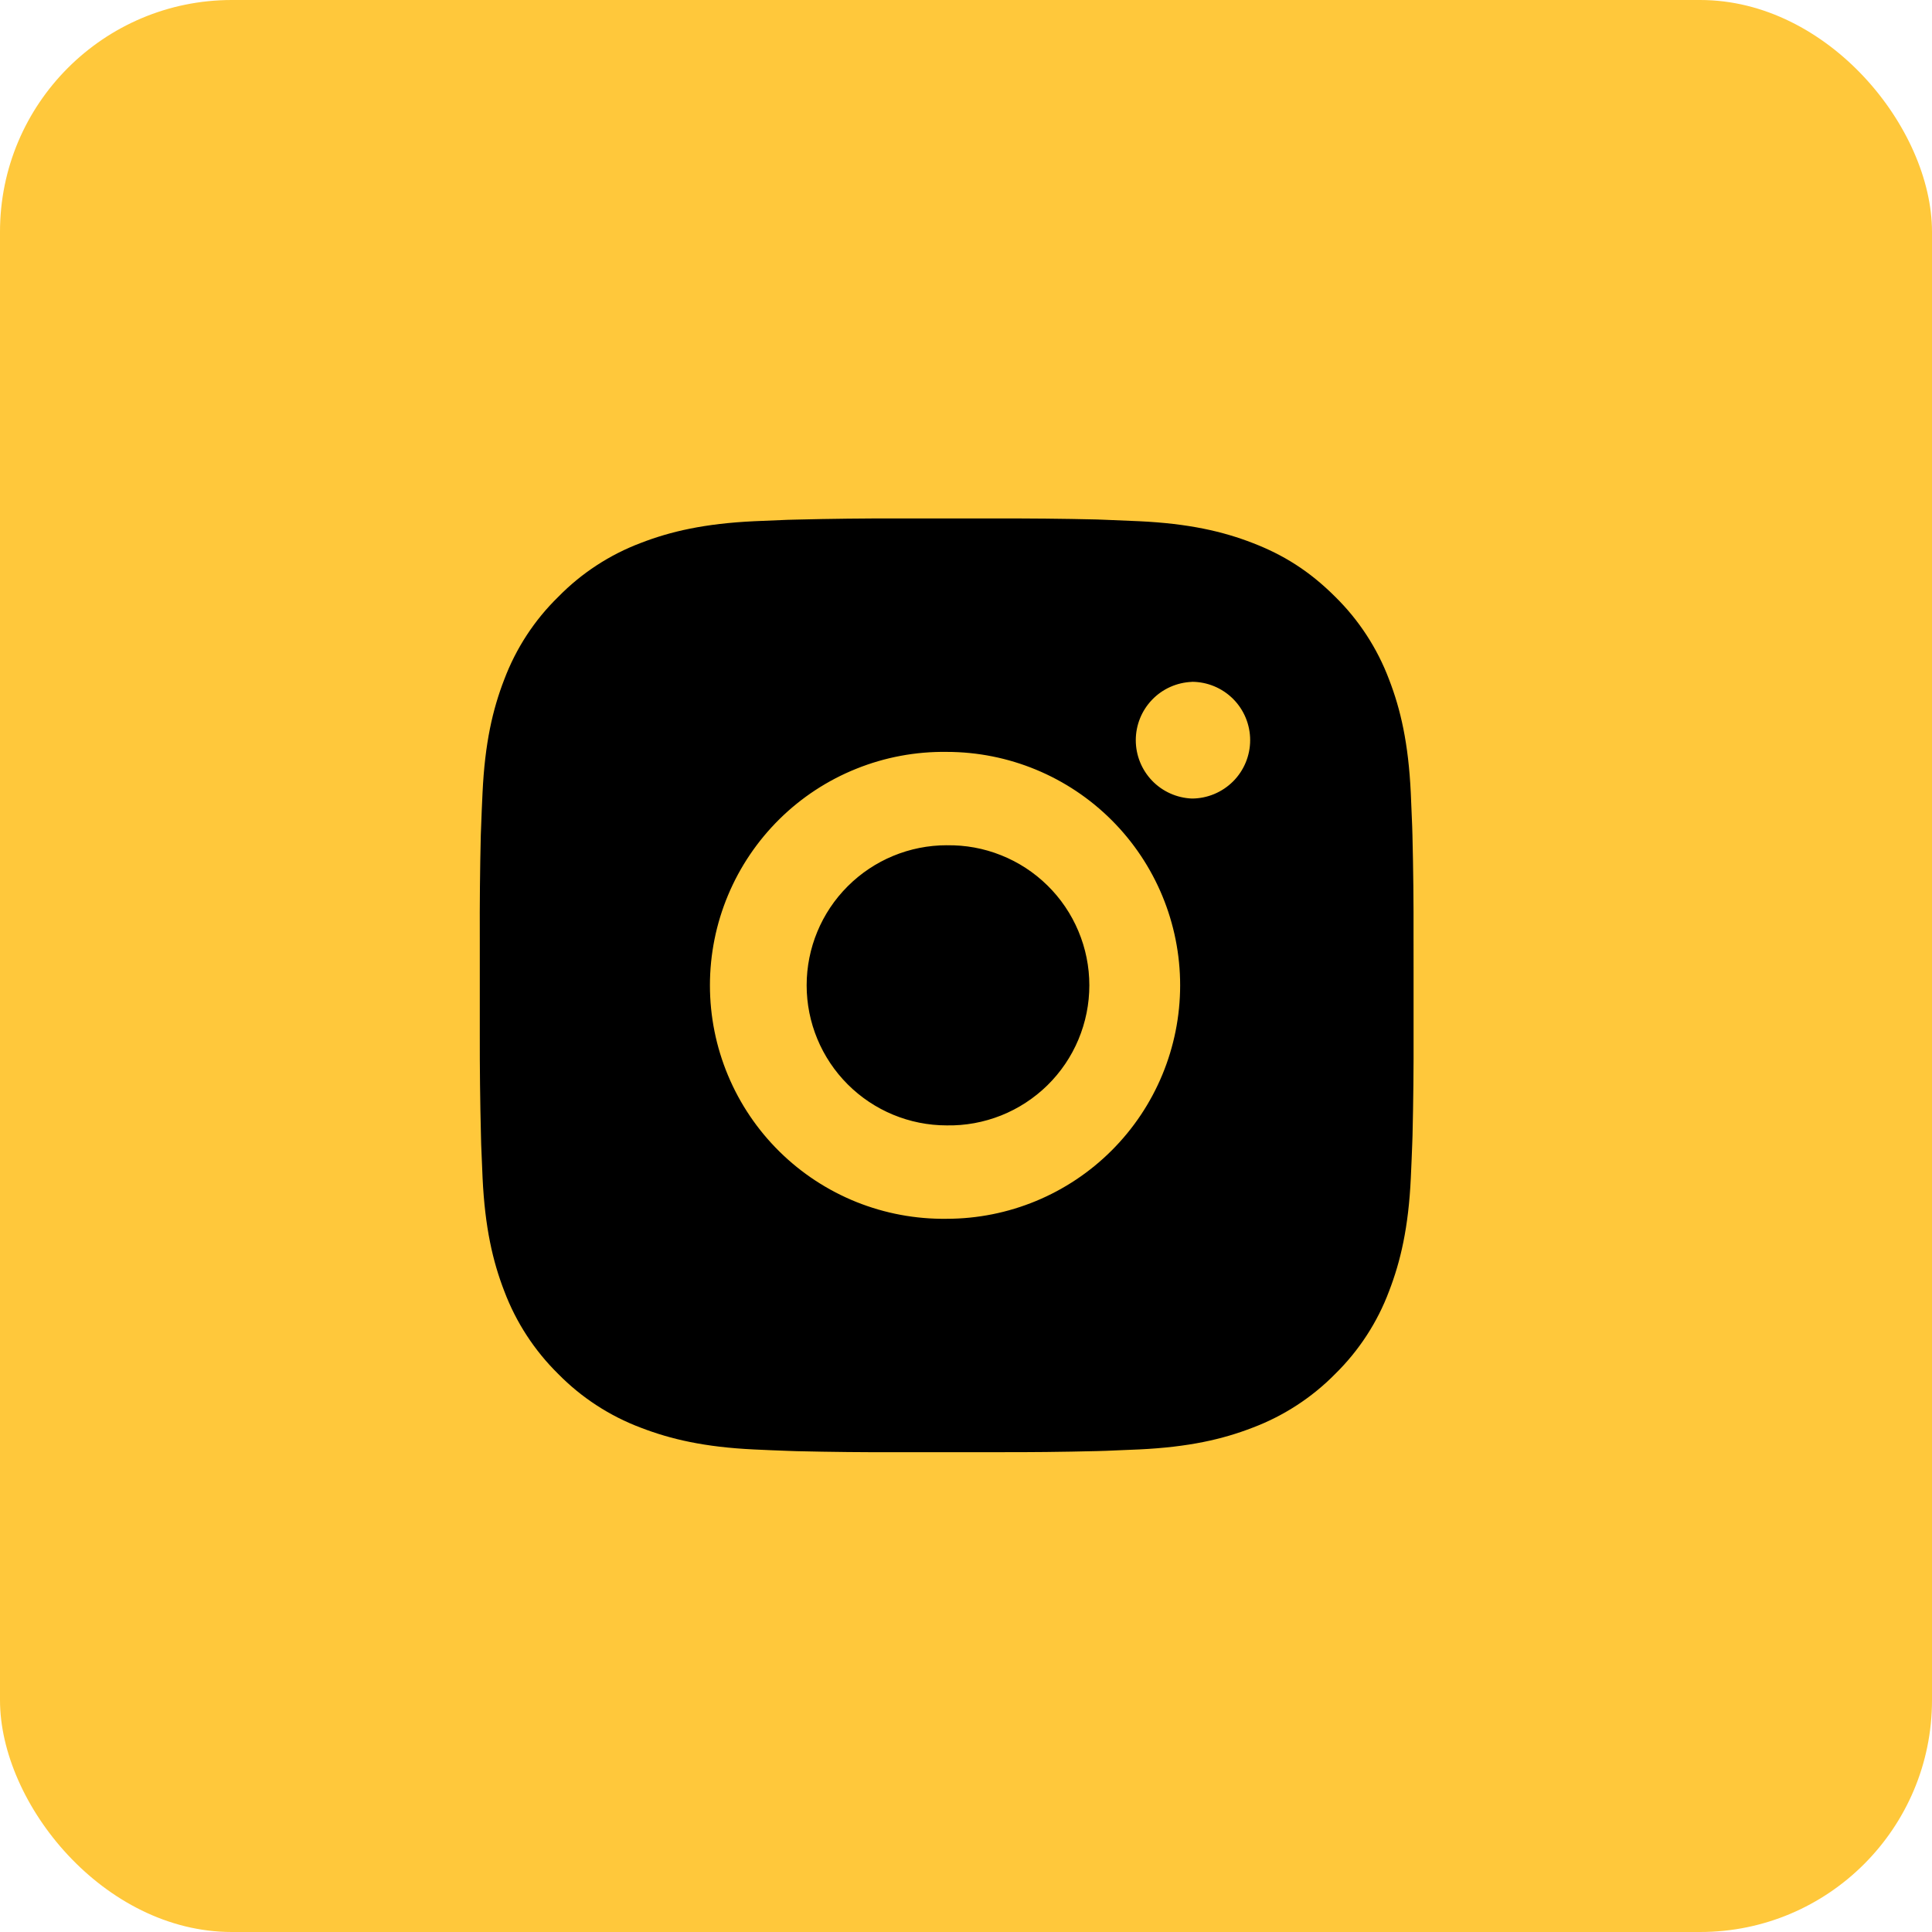 <?xml version="1.0" encoding="UTF-8"?> <svg xmlns="http://www.w3.org/2000/svg" width="50" height="50" viewBox="0 0 50 50" fill="none"> <rect width="50" height="50" rx="6" fill="#FFC83B"></rect> <path d="M25.742 13.418C26.624 13.415 27.506 13.423 28.387 13.444L28.622 13.453C28.892 13.463 29.159 13.475 29.482 13.489C30.768 13.55 31.645 13.753 32.415 14.051C33.212 14.358 33.884 14.774 34.556 15.445C35.17 16.049 35.645 16.779 35.949 17.585C36.247 18.355 36.45 19.234 36.511 20.519C36.525 20.841 36.537 21.109 36.547 21.38L36.554 21.614C36.576 22.495 36.585 23.377 36.582 24.258L36.583 25.159V26.742C36.586 27.624 36.577 28.506 36.556 29.387L36.548 29.622C36.539 29.892 36.526 30.159 36.512 30.482C36.452 31.768 36.246 32.645 35.949 33.415C35.647 34.221 35.171 34.952 34.556 35.556C33.952 36.17 33.221 36.645 32.415 36.949C31.645 37.247 30.768 37.45 29.482 37.511C29.159 37.525 28.892 37.537 28.622 37.547L28.387 37.554C27.506 37.576 26.624 37.585 25.742 37.582L24.841 37.583H23.259C22.377 37.586 21.495 37.577 20.614 37.556L20.38 37.548C20.093 37.538 19.806 37.526 19.519 37.512C18.234 37.452 17.356 37.246 16.585 36.949C15.779 36.646 15.049 36.171 14.445 35.556C13.831 34.952 13.355 34.221 13.051 33.415C12.753 32.645 12.55 31.768 12.489 30.482C12.476 30.195 12.464 29.909 12.453 29.622L12.447 29.387C12.425 28.506 12.415 27.624 12.417 26.742V24.258C12.413 23.377 12.422 22.495 12.443 21.614L12.452 21.38C12.461 21.109 12.473 20.841 12.488 20.519C12.548 19.232 12.751 18.356 13.05 17.585C13.354 16.779 13.83 16.049 14.447 15.447C15.05 14.831 15.779 14.355 16.585 14.051C17.356 13.753 18.232 13.55 19.519 13.489L20.38 13.453L20.614 13.447C21.495 13.425 22.377 13.415 23.258 13.417L25.742 13.418ZM24.5 19.459C23.7 19.448 22.905 19.596 22.162 19.895C21.419 20.193 20.743 20.636 20.173 21.198C19.603 21.761 19.15 22.43 18.841 23.169C18.532 23.907 18.373 24.7 18.373 25.501C18.373 26.301 18.532 27.094 18.841 27.832C19.15 28.571 19.603 29.241 20.173 29.803C20.743 30.365 21.419 30.808 22.162 31.107C22.905 31.405 23.7 31.553 24.5 31.542C26.102 31.542 27.639 30.905 28.772 29.772C29.905 28.639 30.542 27.102 30.542 25.5C30.542 23.898 29.905 22.361 28.772 21.228C27.639 20.095 26.102 19.459 24.5 19.459ZM24.5 21.876C24.982 21.867 25.46 21.954 25.907 22.133C26.355 22.311 26.762 22.576 27.106 22.914C27.45 23.251 27.723 23.654 27.909 24.098C28.096 24.542 28.192 25.018 28.192 25.5C28.192 25.982 28.096 26.458 27.91 26.902C27.724 27.347 27.451 27.749 27.107 28.087C26.763 28.424 26.356 28.69 25.909 28.868C25.461 29.046 24.983 29.134 24.501 29.125C23.54 29.125 22.618 28.743 21.938 28.063C21.258 27.383 20.876 26.461 20.876 25.5C20.876 24.539 21.258 23.616 21.938 22.937C22.618 22.257 23.54 21.875 24.501 21.875L24.5 21.876ZM30.844 17.647C30.454 17.663 30.085 17.828 29.815 18.11C29.545 18.391 29.394 18.766 29.394 19.156C29.394 19.546 29.545 19.921 29.815 20.203C30.085 20.484 30.454 20.65 30.844 20.666C31.244 20.666 31.628 20.506 31.912 20.223C32.195 19.94 32.354 19.556 32.354 19.155C32.354 18.754 32.195 18.37 31.912 18.087C31.628 17.804 31.244 17.645 30.844 17.645V17.647Z" fill="black"></path> </svg> 